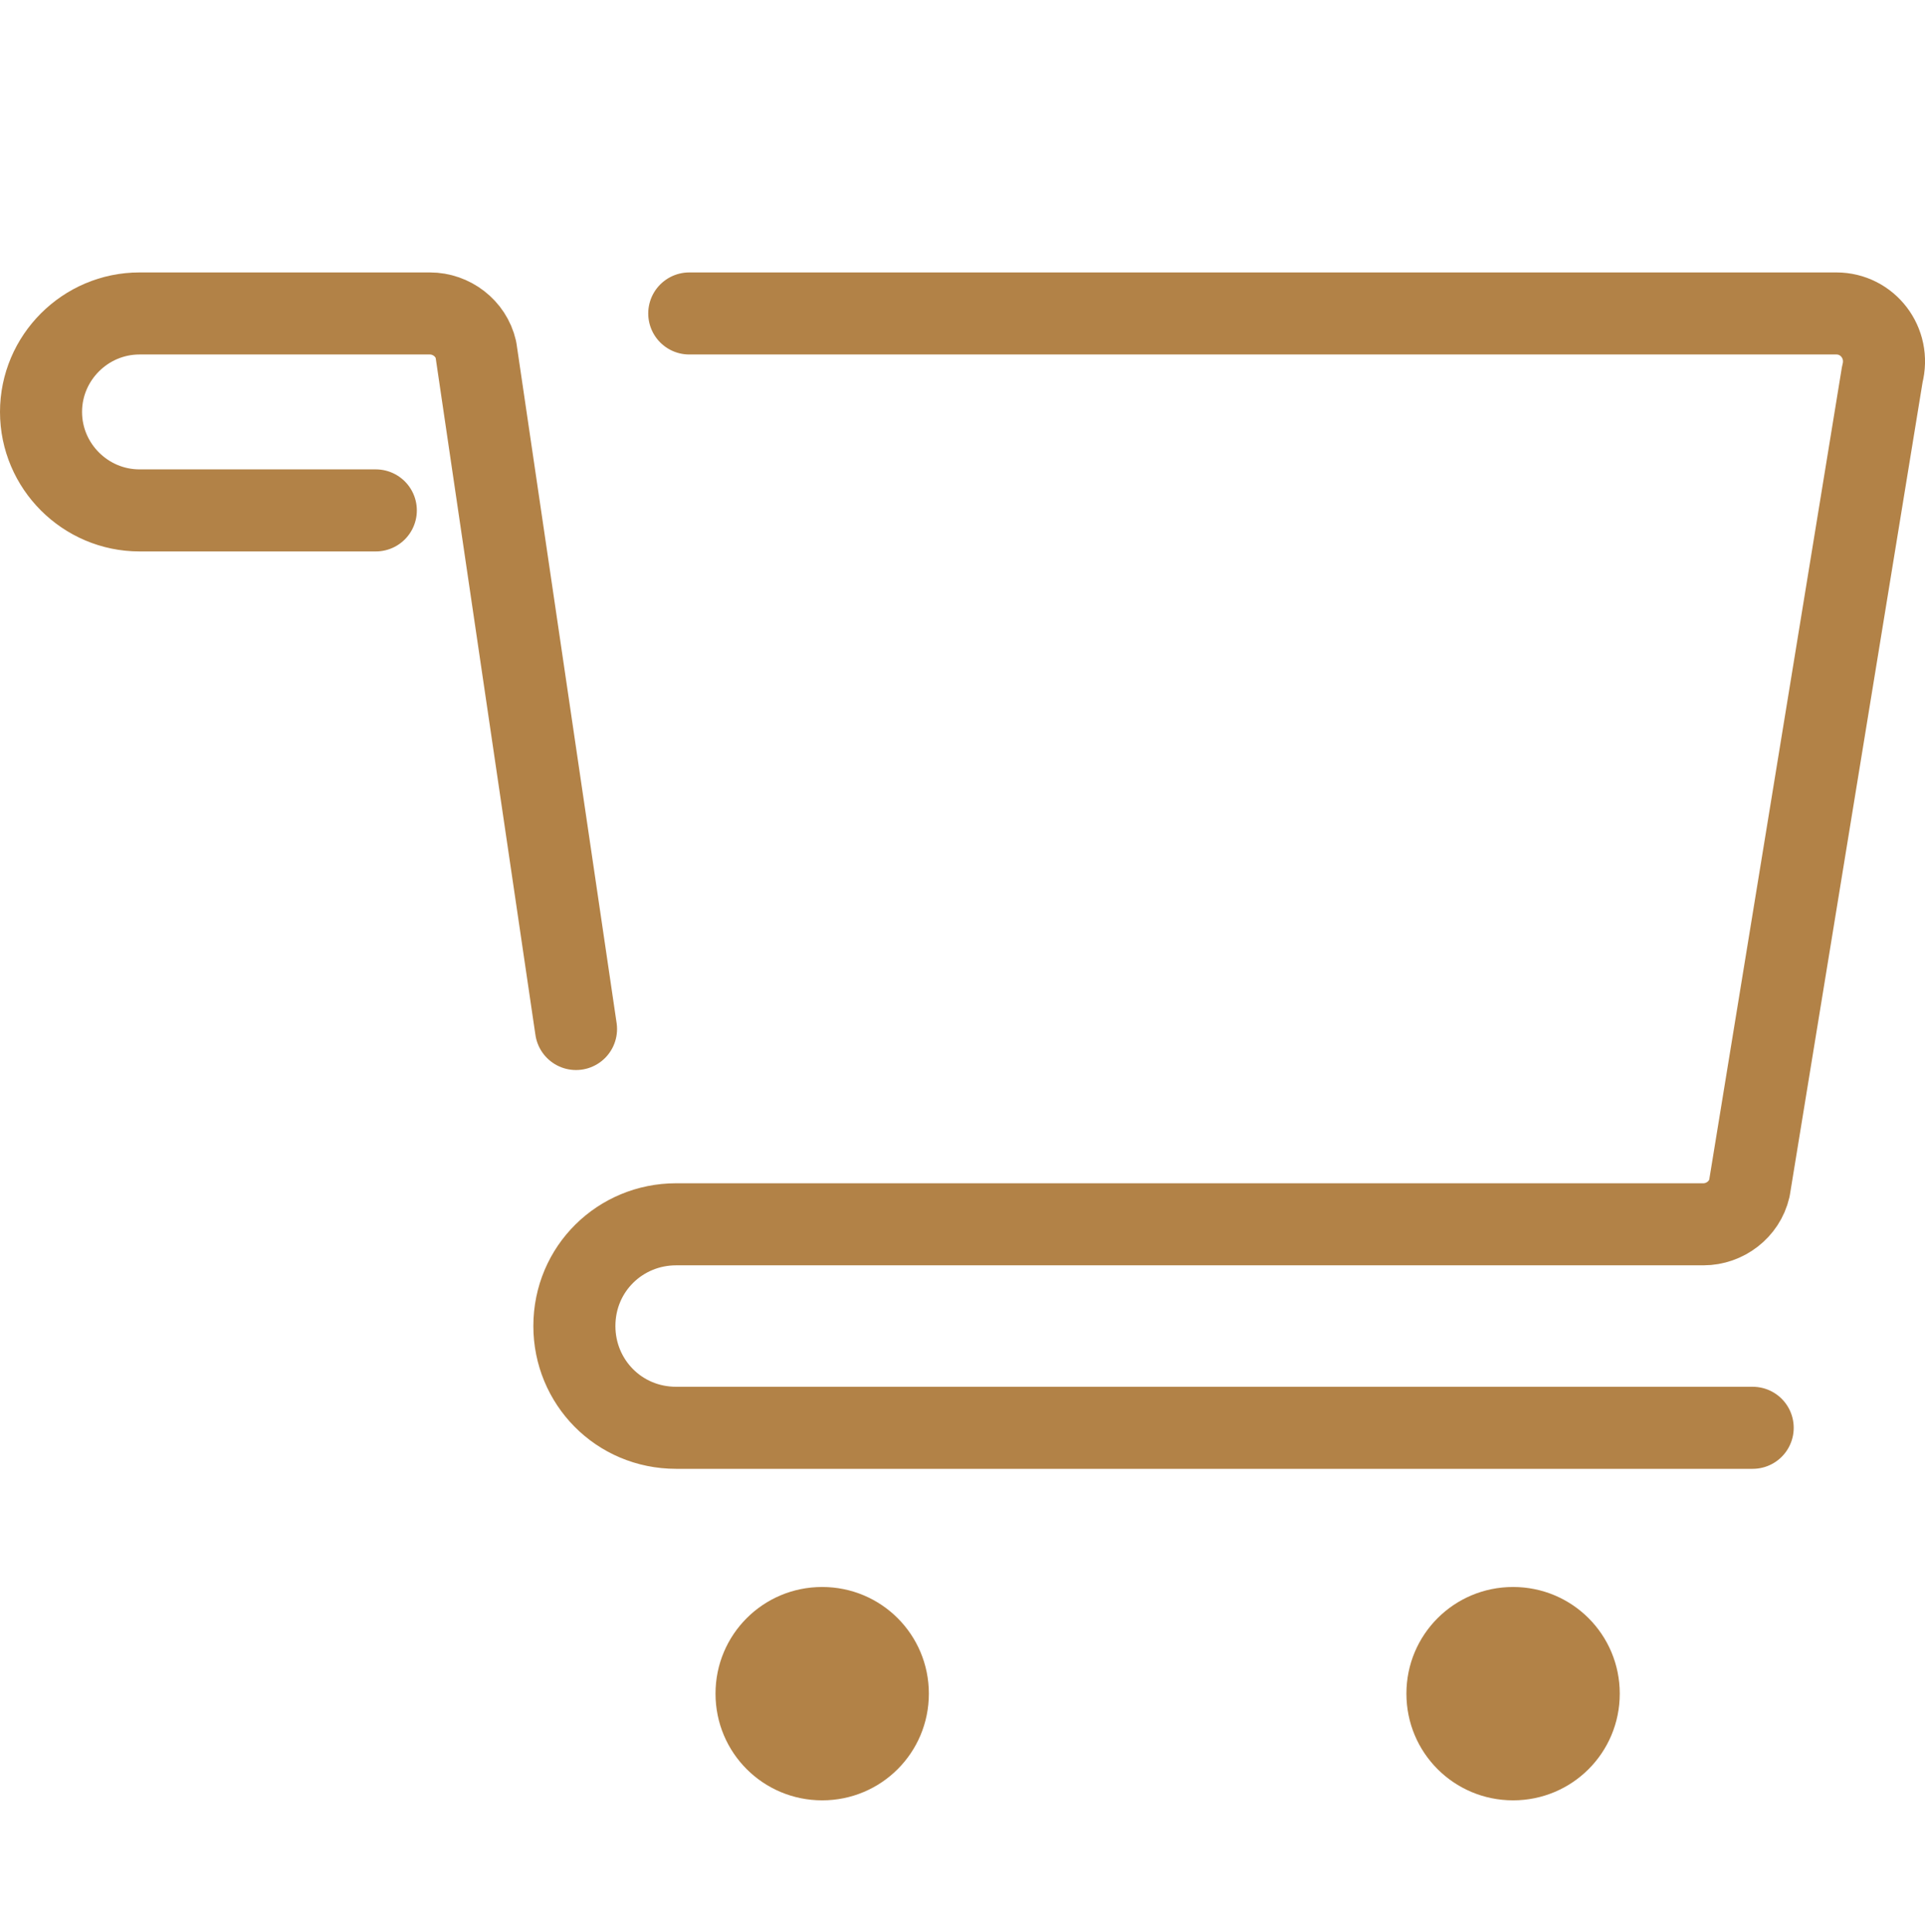 <?xml version="1.0" encoding="utf-8"?>
<!-- Generator: Adobe Illustrator 19.0.0, SVG Export Plug-In . SVG Version: 6.00 Build 0)  -->
<svg version="1.1" id="圖層_3" xmlns="http://www.w3.org/2000/svg" xmlns:xlink="http://www.w3.org/1999/xlink" x="0px" y="0px"
	 viewBox="-238 362.2 117.3 117.7" style="enable-background:new -238 362.2 117.3 117.7;" xml:space="preserve">
<style type="text/css">
	.st0{fill:none;stroke:#B28247;stroke-width:5;stroke-linecap:round;stroke-linejoin:round;stroke-miterlimit:10;}
	.st1{fill:#B28247;}
</style>
<g>
	<path class="st0" d="M-196,381.3h69.9c1.9,0,3.3,1.8,2.8,3.7l-8.1,49.6c-0.3,1.3-1.5,2.2-2.8,2.2h-62.6c-3.4,0-6.2,2.7-6.2,6.2
		c0,3.4,2.7,6.2,6.2,6.2h65.6"/>
	<path class="st0" d="M-202.9,424.9l-6.1-41.4c-0.3-1.3-1.5-2.2-2.8-2.2h-17.7c-3.3,0-6,2.7-6,6c0,3.3,2.7,6,6,6h14.4"/>
	<path class="st1" d="M-187.9,471.9c3.6,0,6.5-2.9,6.5-6.5c0-3.6-2.9-6.5-6.5-6.5c-3.6,0-6.5,2.9-6.5,6.5
		C-194.4,469-191.5,471.9-187.9,471.9z"/>
	<path class="st1" d="M-145.8,471.9c3.6,0,6.5-2.9,6.5-6.5c0-3.6-2.9-6.5-6.5-6.5c-3.6,0-6.5,2.9-6.5,6.5
		C-152.3,469-149.4,471.9-145.8,471.9z"/>
</g>
</svg>
